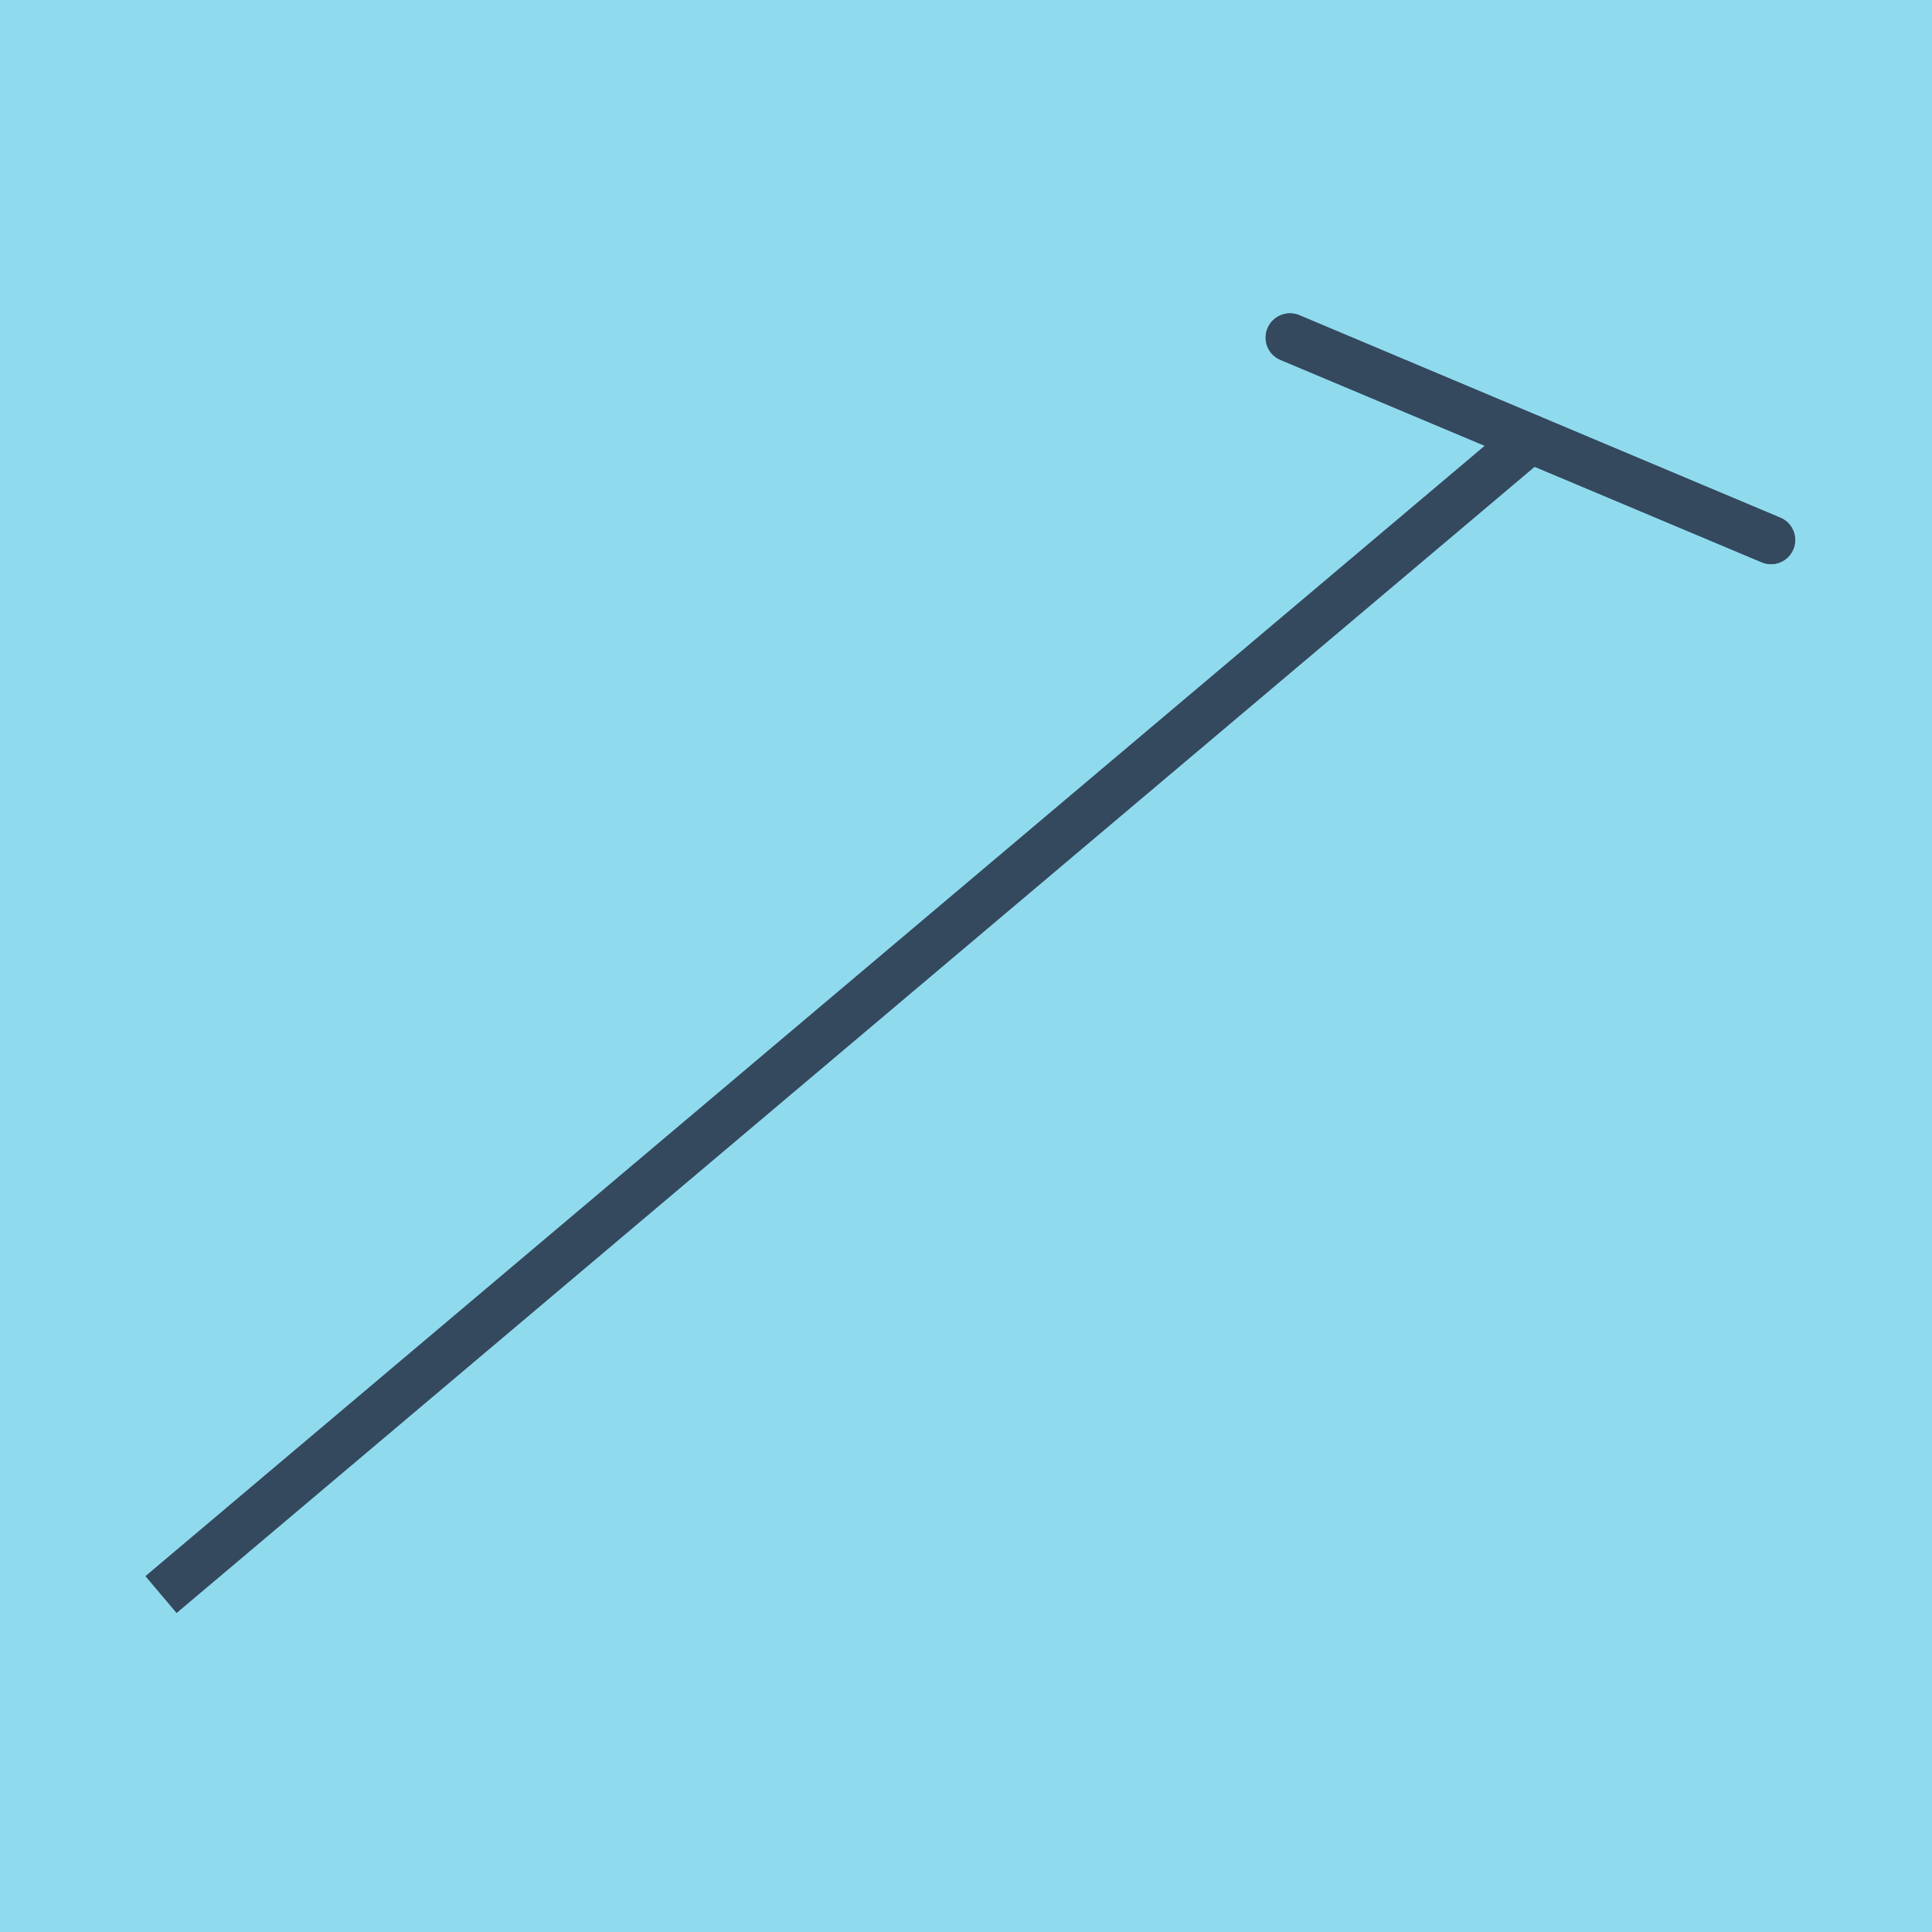 <?xml version="1.0" encoding="utf-8"?>
<!DOCTYPE svg PUBLIC "-//W3C//DTD SVG 1.1//EN" "http://www.w3.org/Graphics/SVG/1.1/DTD/svg11.dtd">
<svg xmlns="http://www.w3.org/2000/svg" xmlns:xlink="http://www.w3.org/1999/xlink" viewBox="-10 -10 120 120" preserveAspectRatio="xMidYMid meet">
	<path style="fill:#90daee" d="M-10-10h120v120H-10z"/>
			<polyline stroke-linecap="round" points="70.128,10.957 100,23.539 " style="fill:none;stroke:#34495e;stroke-width: 3px"/>
			<polyline stroke-linecap="round" points="70.105,10.974 100,23.539 " style="fill:none;stroke:#34495e;stroke-width: 3px"/>
			<polyline stroke-linecap="round" points="85.064,17.248 0,89.043 85.053,17.257 " style="fill:none;stroke:#34495e;stroke-width: 3px"/>
	</svg>
